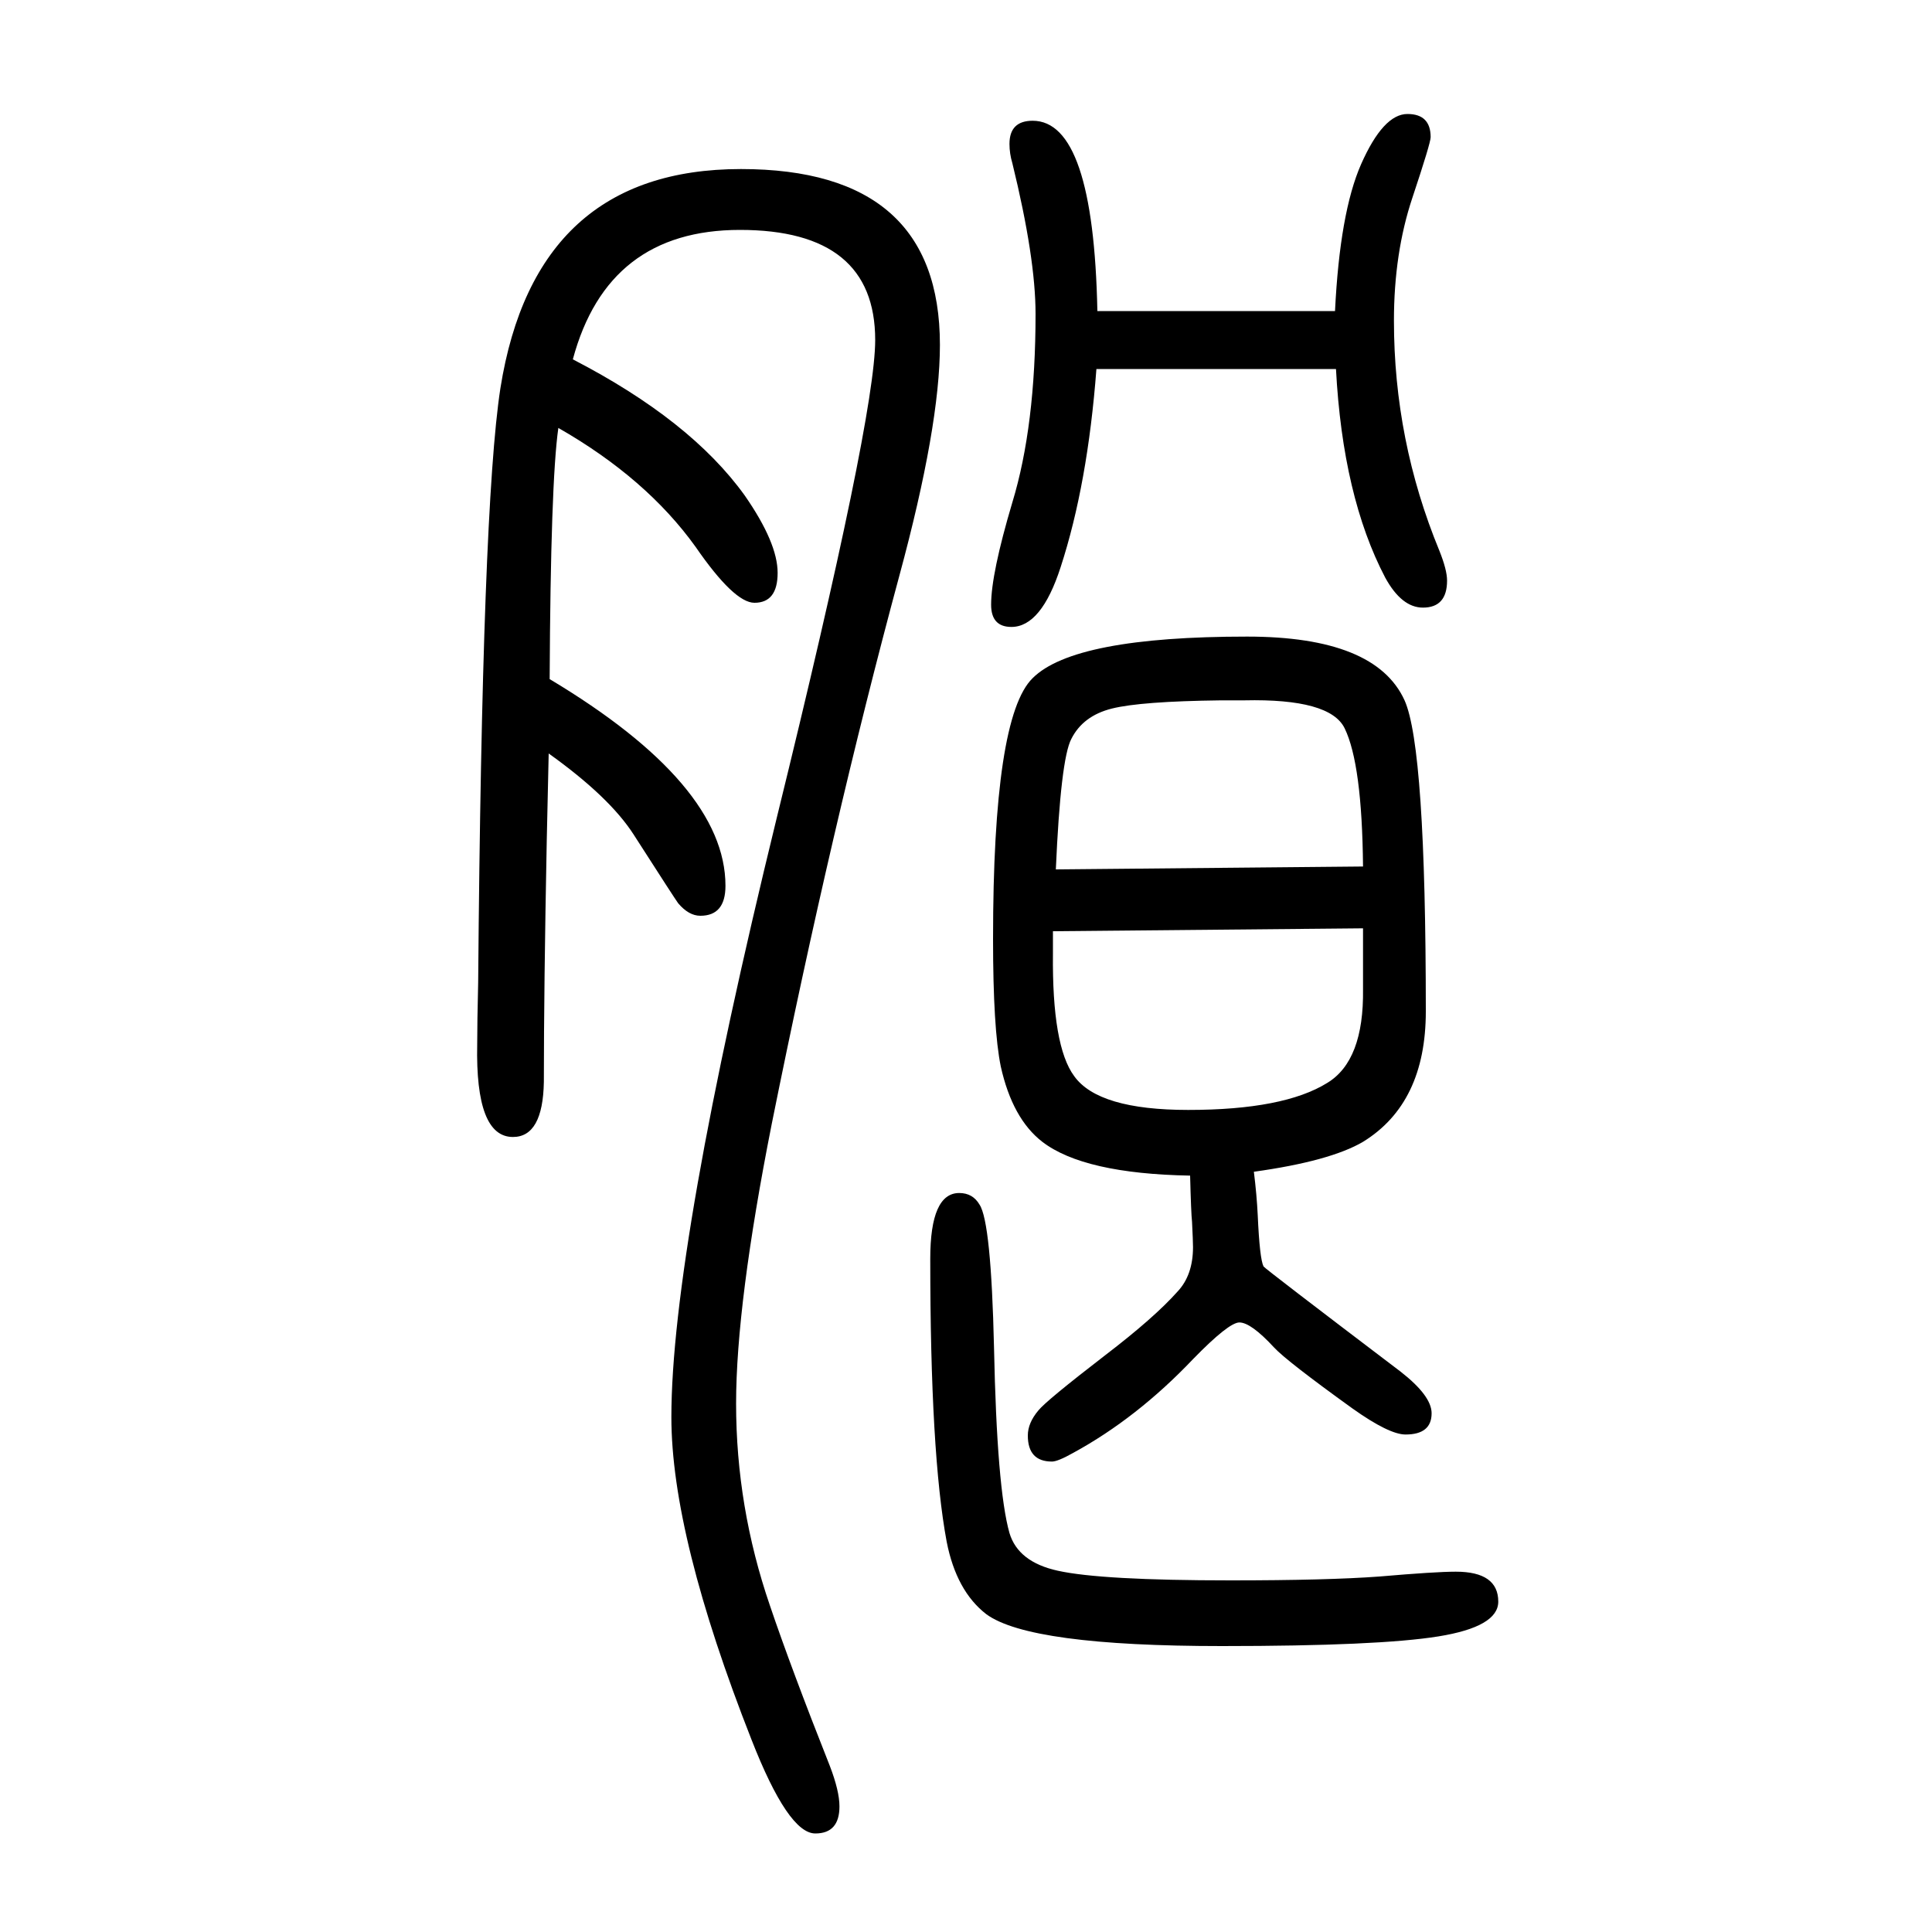 <svg xmlns="http://www.w3.org/2000/svg" xmlns:xlink="http://www.w3.org/1999/xlink" height="100" width="100" version="1.1"><path d="M569 947q182 -109 182 -214q0 -31 -26 -31q-12 0 -23 13q-3 4 -46 71q-25 39 -88 84l-2 -90q-3 -153 -3 -250q-1 -57 -32 -57q-39 0 -37 96q0 22 1 64q4 492 23 615q36 227 249 227q206 0 206 -182q0 -84 -42 -239q-70 -259 -132 -567q-37 -187 -37 -290q0 -107 35 -209
q22 -65 62 -166q10 -26 10 -42q0 -28 -25 -28q-28 0 -66 97q-83 211 -83 334q0 174 109 620q102 415 102 495q0 114 -140 114q-137 0 -173 -134q122 -63 178 -141q34 -49 34 -80t-24 -31q-21 0 -61 58q-51 71 -142 123q-8 -56 -9 -260zM1298 437q3 -24 4 -45q2 -45 6 -53
q1 -2 142 -109q32 -25 32 -43q0 -22 -27 -22q-17 0 -55 27q-68 49 -81 63q-24 26 -36 26q-11 0 -48 -38q-58 -61 -124 -97q-16 -9 -22 -9q-25 0 -25 27q0 13 11 26q8 10 69 57q51 39 75 66q16 17 16 46q0 6 -1 26q-1 9 -2 48q-110 2 -153 35q-31 24 -43 78q-8 39 -8 132
q0 230 41 270q43 43 222 43q133 0 163 -66q22 -49 22 -322q0 -95 -65 -135q-34 -20 -113 -31zM1090 686v-23q-1 -96 22 -127q25 -35 118 -35q99 0 144 28q38 23 37 97v63zM1411 753q-1 106 -19 143q-15 31 -104 29h-24q-83 -1 -113 -8.5t-42 -31.5q-11 -21 -16 -135z
M1383 1268h-248q-9 -119 -37 -205q-20 -62 -51 -62q-21 0 -21 23q0 32 22 106q24 79 24 195q0 58 -24 156q-3 10 -3 20q0 24 24 24q63 0 67 -197h246q5 102 27 152q23 52 48 52q24 0 24 -24q0 -6 -19 -63t-19 -127q0 -124 47 -238q8 -20 8 -31q0 -28 -25 -28q-22 0 -39 31
q-44 84 -51 216zM993 415q14 0 21 -12q12 -18 15 -148q3 -146 16 -192q9 -30 50 -39q45 -10 179 -10q100 0 154 4q58 5 79 5q44 0 44 -31q0 -26 -62 -36t-224 -10q-199 0 -244 33q-31 24 -41 75q-17 91 -17 293q0 68 30 68z" style="" transform="scale(0.05 -0.05) translate(0 -1650)"/></svg>